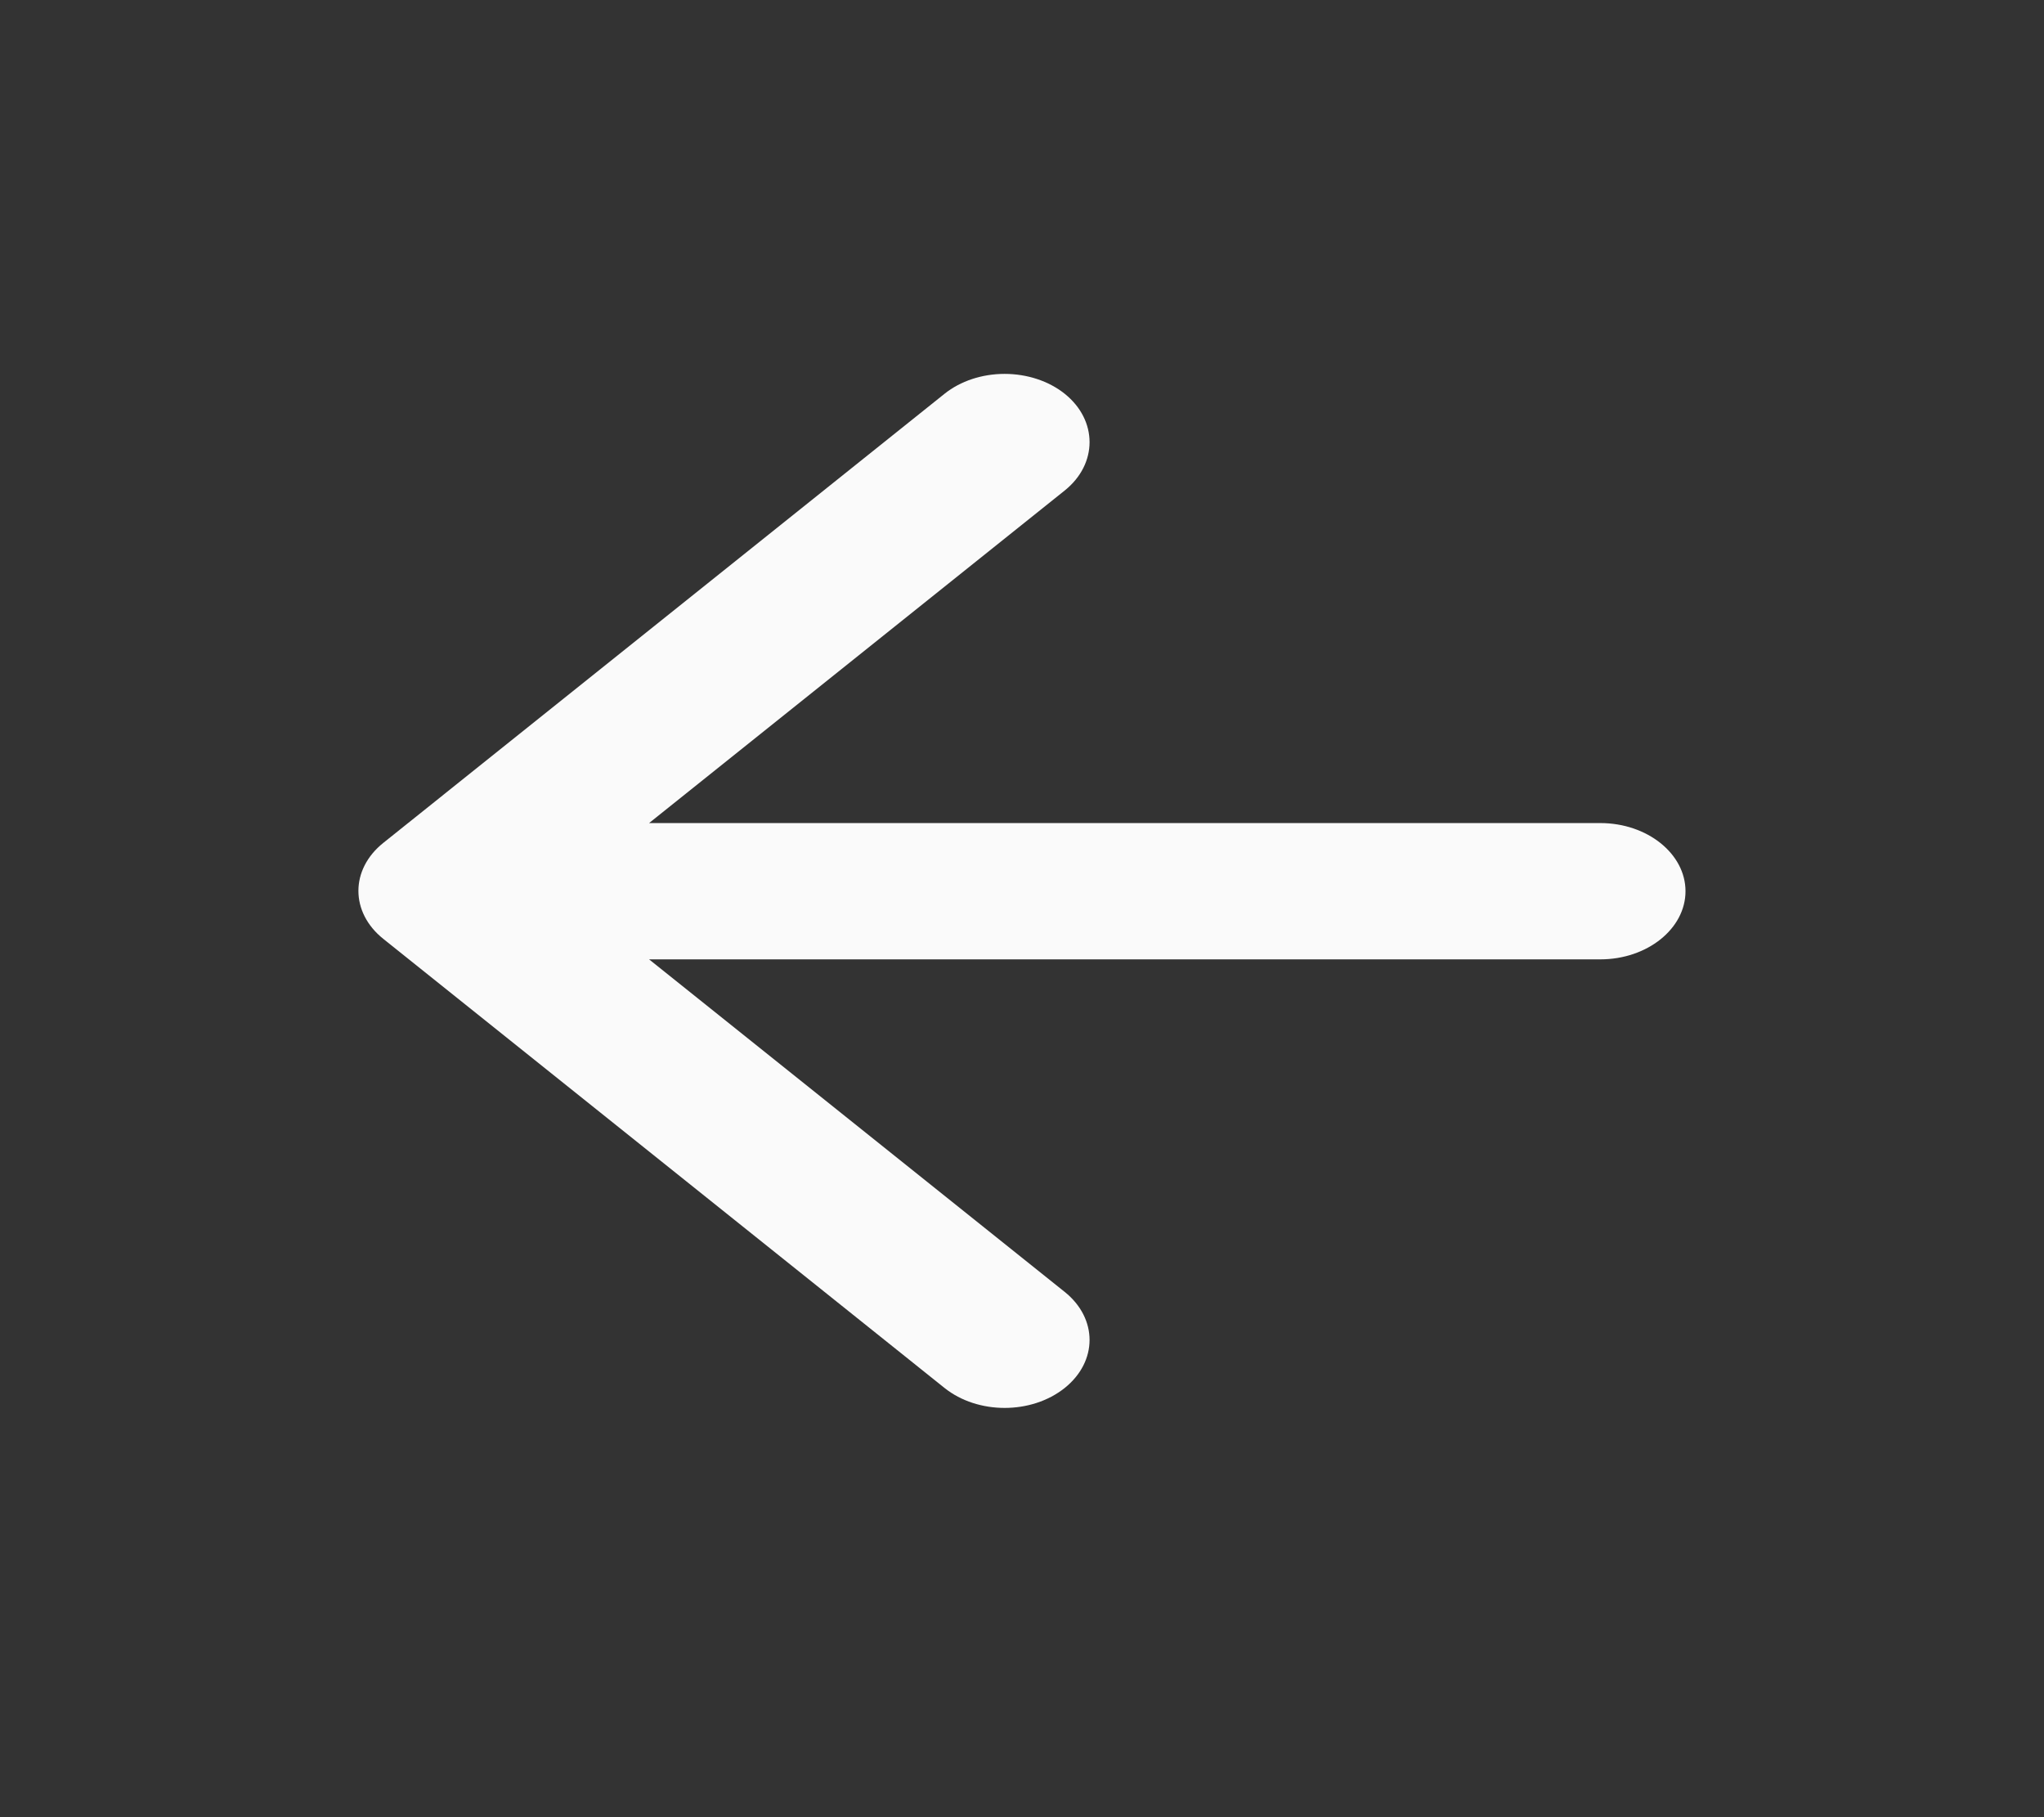 <svg width="18" height="16" viewBox="0 0 18 16" fill="none" xmlns="http://www.w3.org/2000/svg">
<rect x="0" y="0" width="18" height="16" fill="#333333" stroke="none"/>
<path d="M14.093 7.247H5.716L9.376 4.319C9.668 4.085 9.668 3.701 9.376 3.467C9.236 3.355 9.045 3.292 8.847 3.292C8.648 3.292 8.458 3.355 8.318 3.467L3.376 7.421C3.083 7.655 3.083 8.033 3.376 8.267L8.318 12.221C8.611 12.455 9.083 12.455 9.376 12.221C9.668 11.987 9.668 11.609 9.376 11.375L5.716 8.447H14.093C14.506 8.447 14.843 8.177 14.843 7.847C14.843 7.517 14.506 7.247 14.093 7.247Z" fill="#FAFAFA"/>
</svg>
